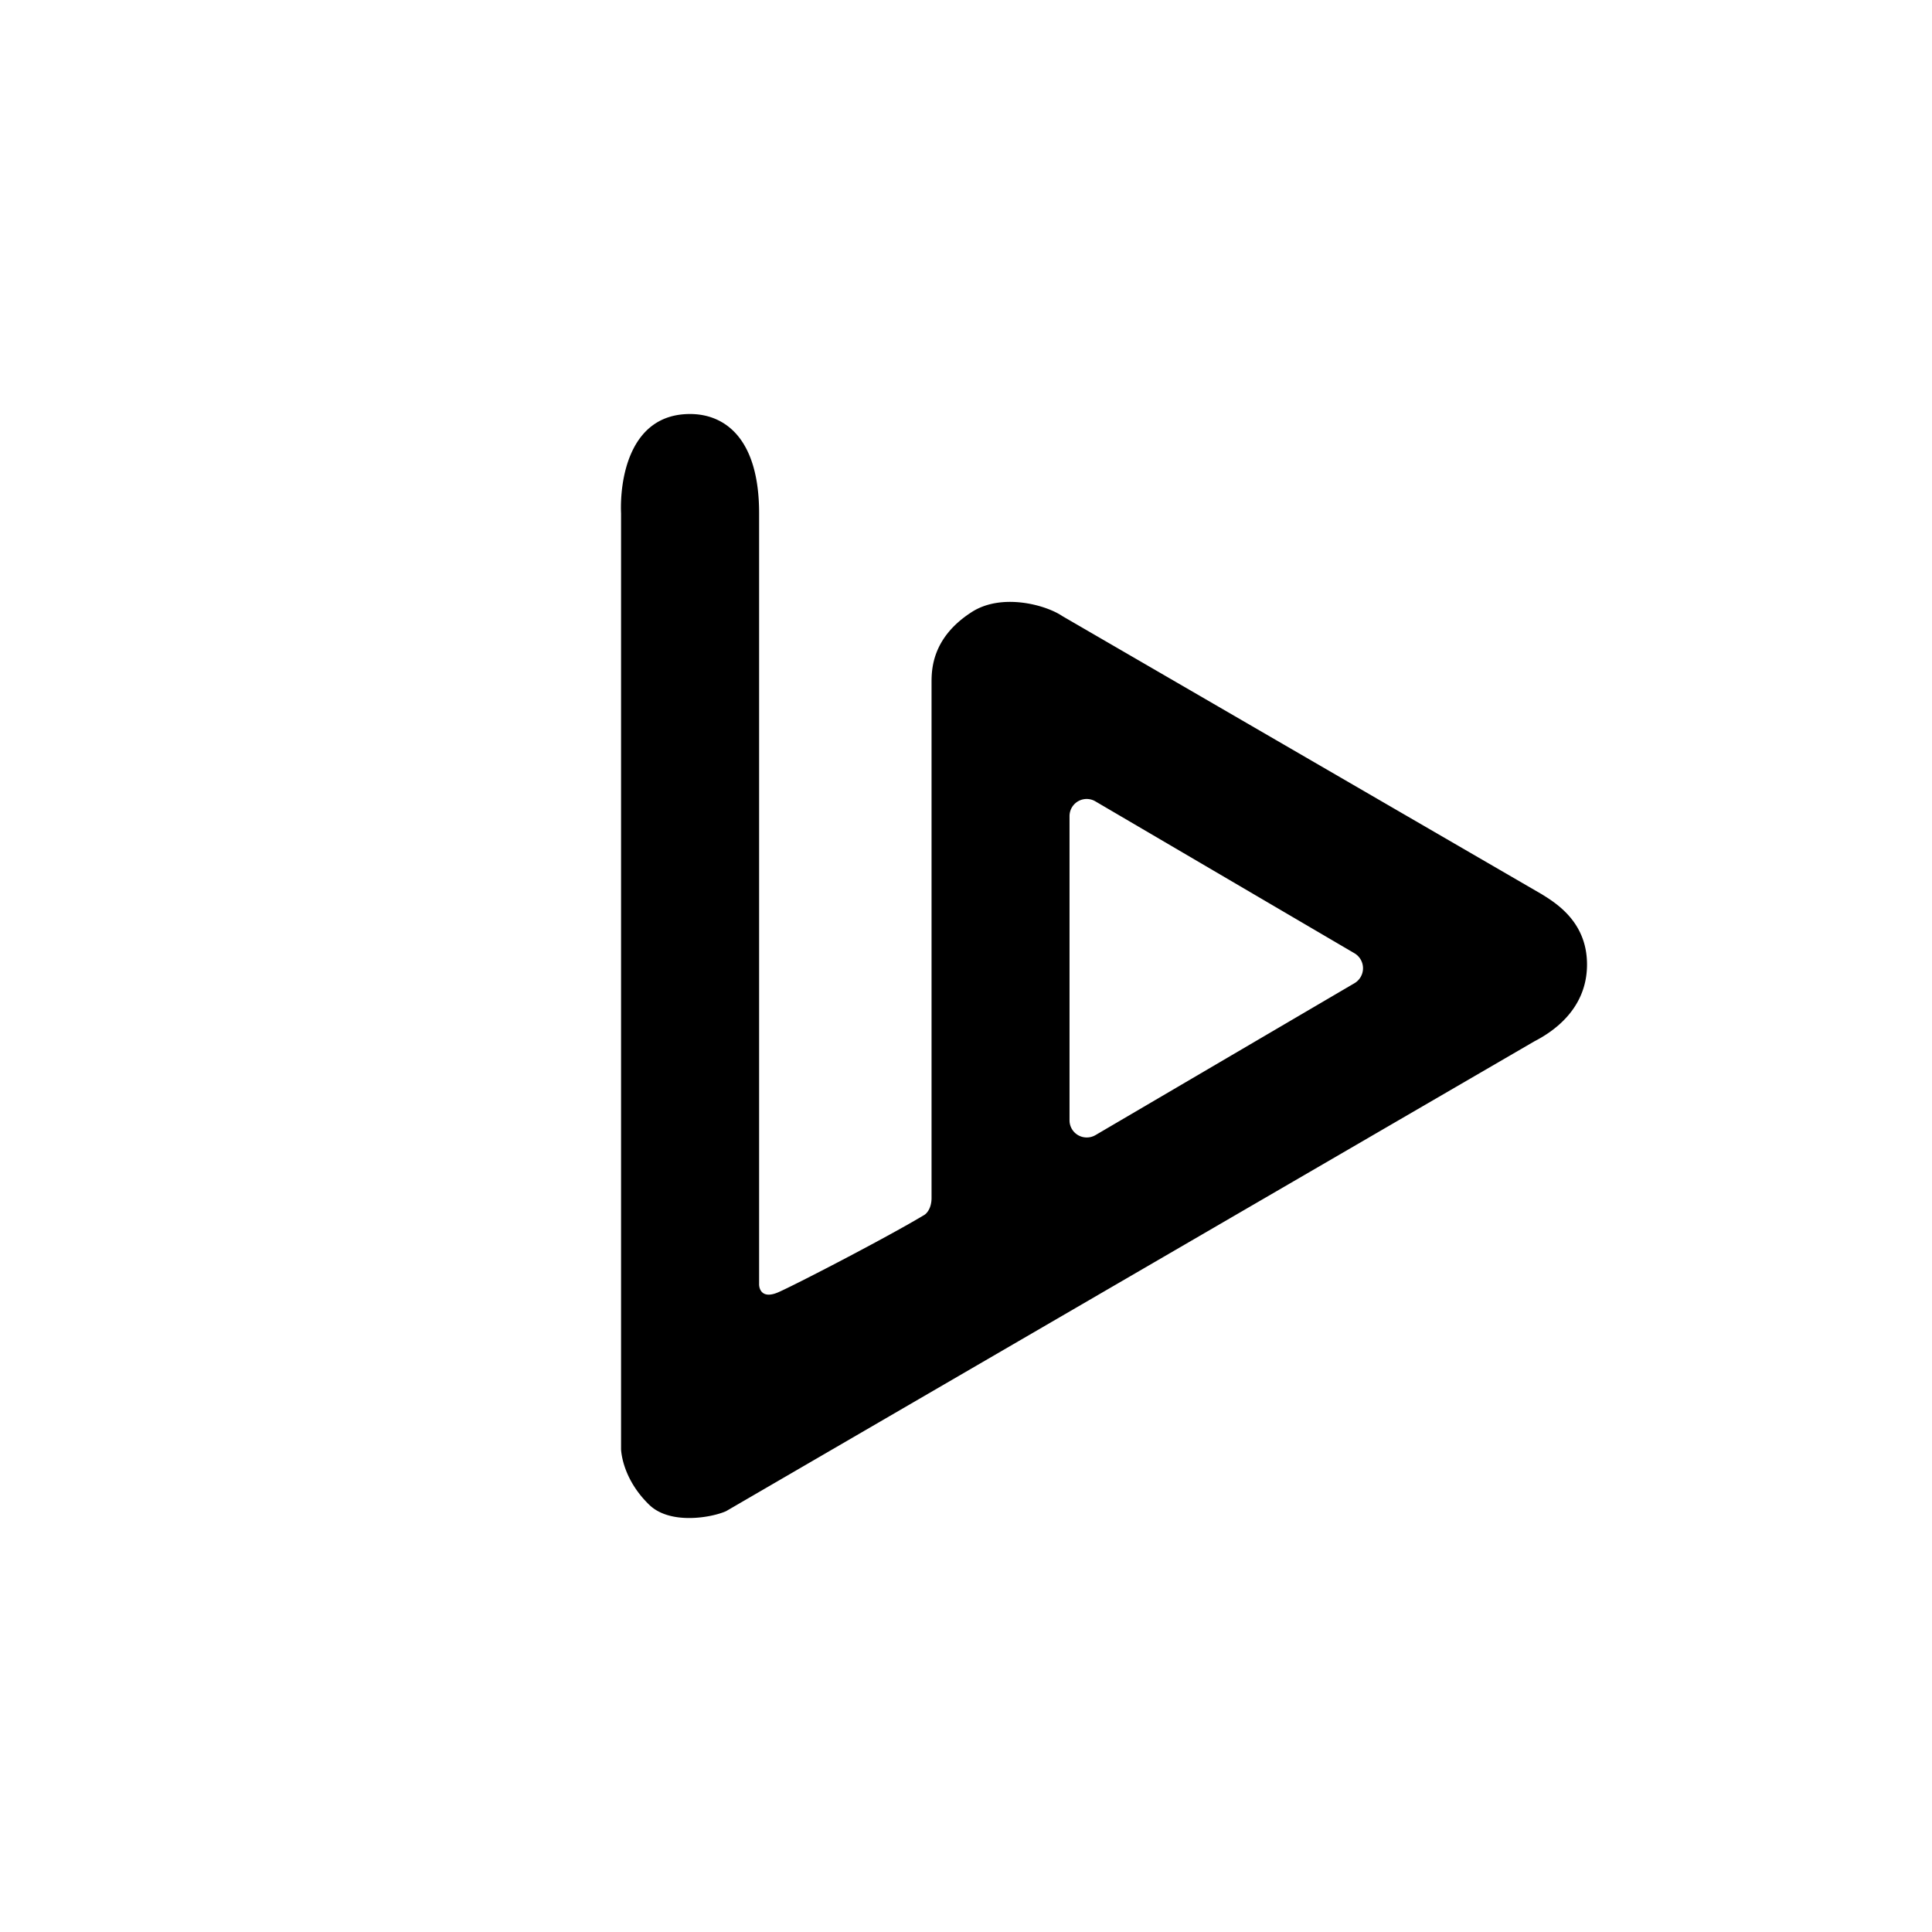 <?xml version="1.0" encoding="utf-8"?>
<!-- Generator: www.svgicons.com -->
<svg xmlns="http://www.w3.org/2000/svg" width="800" height="800" viewBox="0 0 24 24">
<path fill="currentColor" fill-rule="evenodd" d="M8.572 5.143c.422 0 .858.29.858 1.234v9.568c-.003.072.04.194.238.108s1.329-.67 1.808-.957c.034-.017.096-.085.096-.214V8.484c0-.158 0-.56.498-.88c.367-.238.914-.095 1.128.05l5.95 3.452c.196.12.582.364.566.907s-.444.815-.652.922L9.02 18.772c-.181.081-.693.172-.953-.077c-.297-.287-.346-.592-.352-.69V6.377c-.016-.386.087-1.234.857-1.234M13.5 14.13q.058 0 .108-.029l3.219-1.888a.216.216 0 0 0-.001-.371l-3.22-1.888a.213.213 0 0 0-.32.184v3.776a.213.213 0 0 0 .214.216" clip-rule="evenodd"/>
</svg>